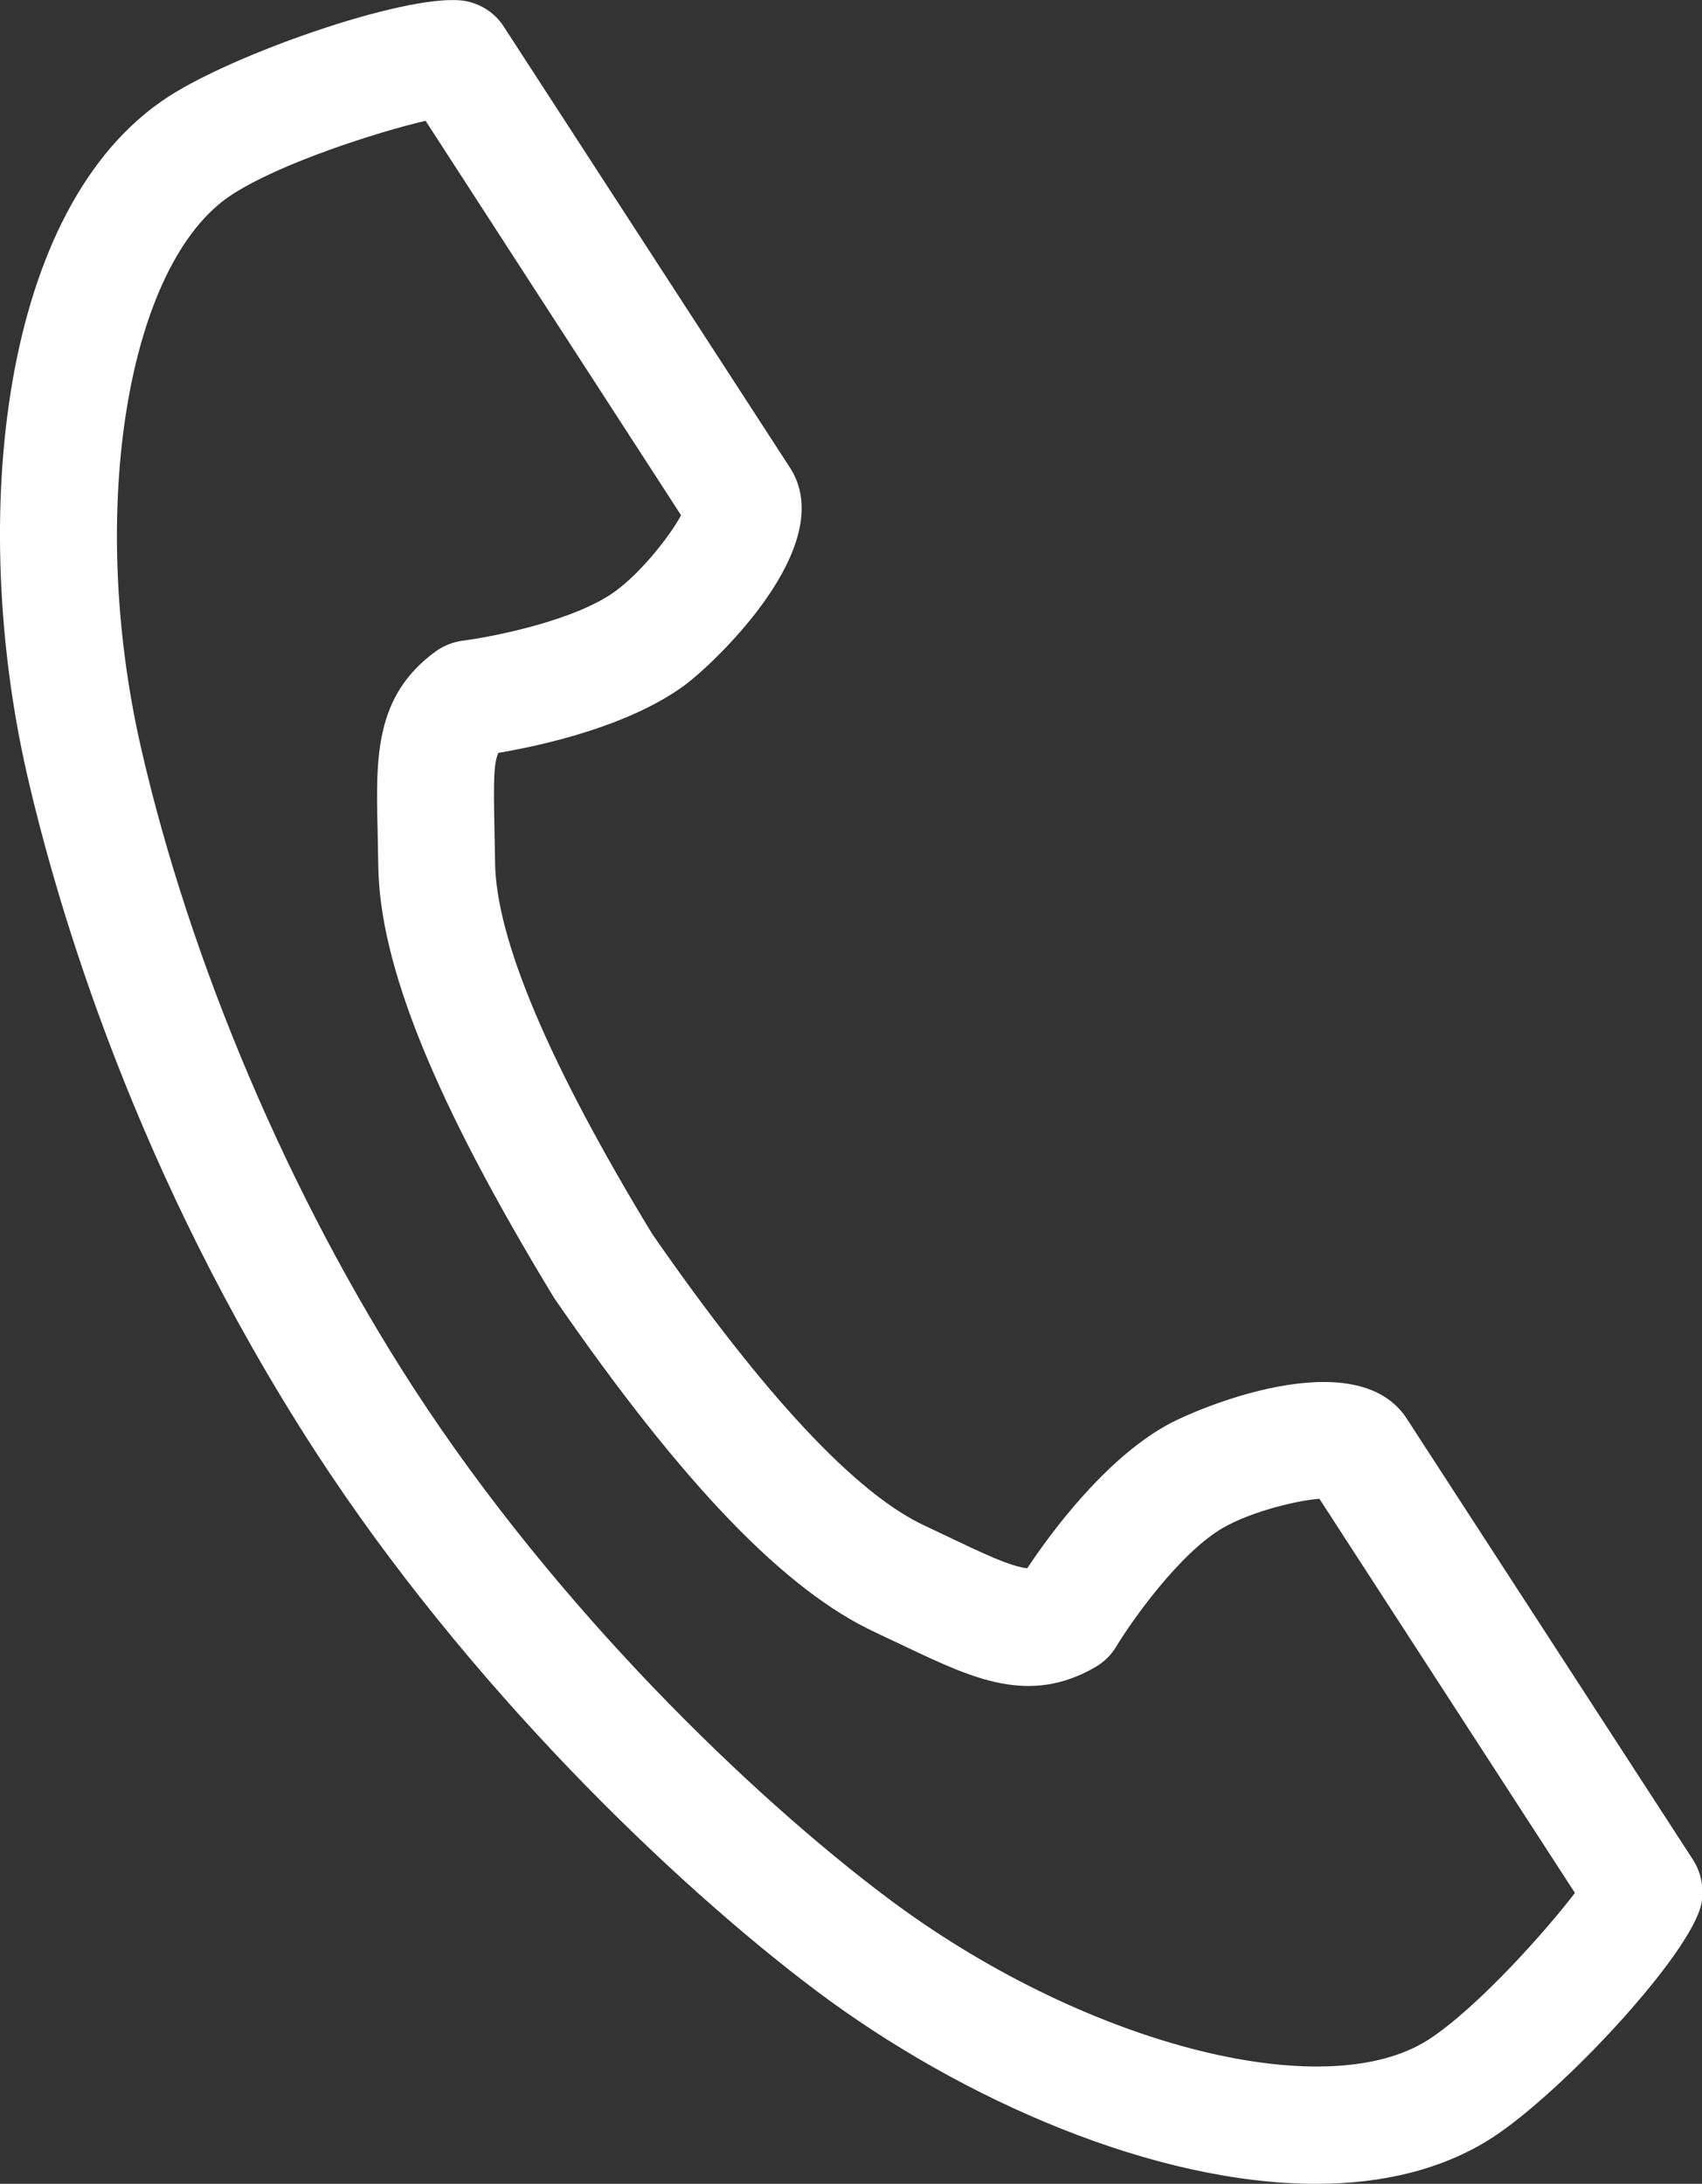 <?xml version="1.0" encoding="UTF-8"?> <svg xmlns="http://www.w3.org/2000/svg" id="_レイヤー_2" data-name="レイヤー 2" viewBox="0 0 51.43 65.99"><rect x="0" y="0" width="51.43" height="65.99" fill="#333333" stroke="none"/><defs><style> .cls-1 { fill: #fff; stroke-width: 0px; } </style></defs><g id="_文字" data-name="文字"><path class="cls-1" d="M39.76,65.99c-4.84,0-10.65-2.5-15.09-5.83-4.31-3.24-10.55-9.23-15.14-16.3C4.11,35.5,1.74,27.43.81,23.37-.93,15.72-.03,6.24,5.09,2.92h0C7.21,1.55,12.58-.29,14.11.04c.46.1.86.37,1.11.76l8.65,13.33c1.53,2.36-2.34,5.95-3.16,6.56-1.73,1.28-4.41,1.85-5.65,2.06-.14.29-.15.85-.12,2.23l.02,1.09c.03,2.3,1.62,6.07,4.75,11.22,3.37,4.86,6.16,7.86,8.25,8.82l.99.47c1.25.6,1.74.77,2.09.81.69-1.04,2.31-3.25,4.19-4.31.89-.51,5.75-2.57,7.28-.21l8.65,13.33c.25.39.34.87.25,1.33-.32,1.52-4.19,5.68-6.31,7.06-1.5.97-3.33,1.4-5.33,1.4ZM12.86,3.65c-1.46.34-4.39,1.28-5.85,2.23h0c-3.16,2.05-4.39,9.54-2.75,16.71,1.49,6.52,4.49,13.57,8.23,19.34,4.34,6.69,10.23,12.34,14.3,15.4,5.87,4.42,13.22,6.34,16.38,4.3,1.46-.95,3.51-3.24,4.42-4.43l-7.72-11.91c-.7.05-2.06.39-2.9.87-1.32.75-2.8,2.86-3.25,3.61-.15.25-.37.46-.63.61-1.99,1.15-3.69.34-5.66-.59l-.95-.45c-2.74-1.26-5.84-4.47-9.73-10.11-3.61-5.94-5.29-10.07-5.32-13.1l-.02-1.04c-.05-2.18-.1-4.06,1.76-5.41.24-.17.52-.28.81-.32.87-.11,3.4-.6,4.62-1.5.78-.57,1.65-1.67,1.98-2.29L12.86,3.65ZM6.05,4.4h.02-.02Z"></path></g></svg> 